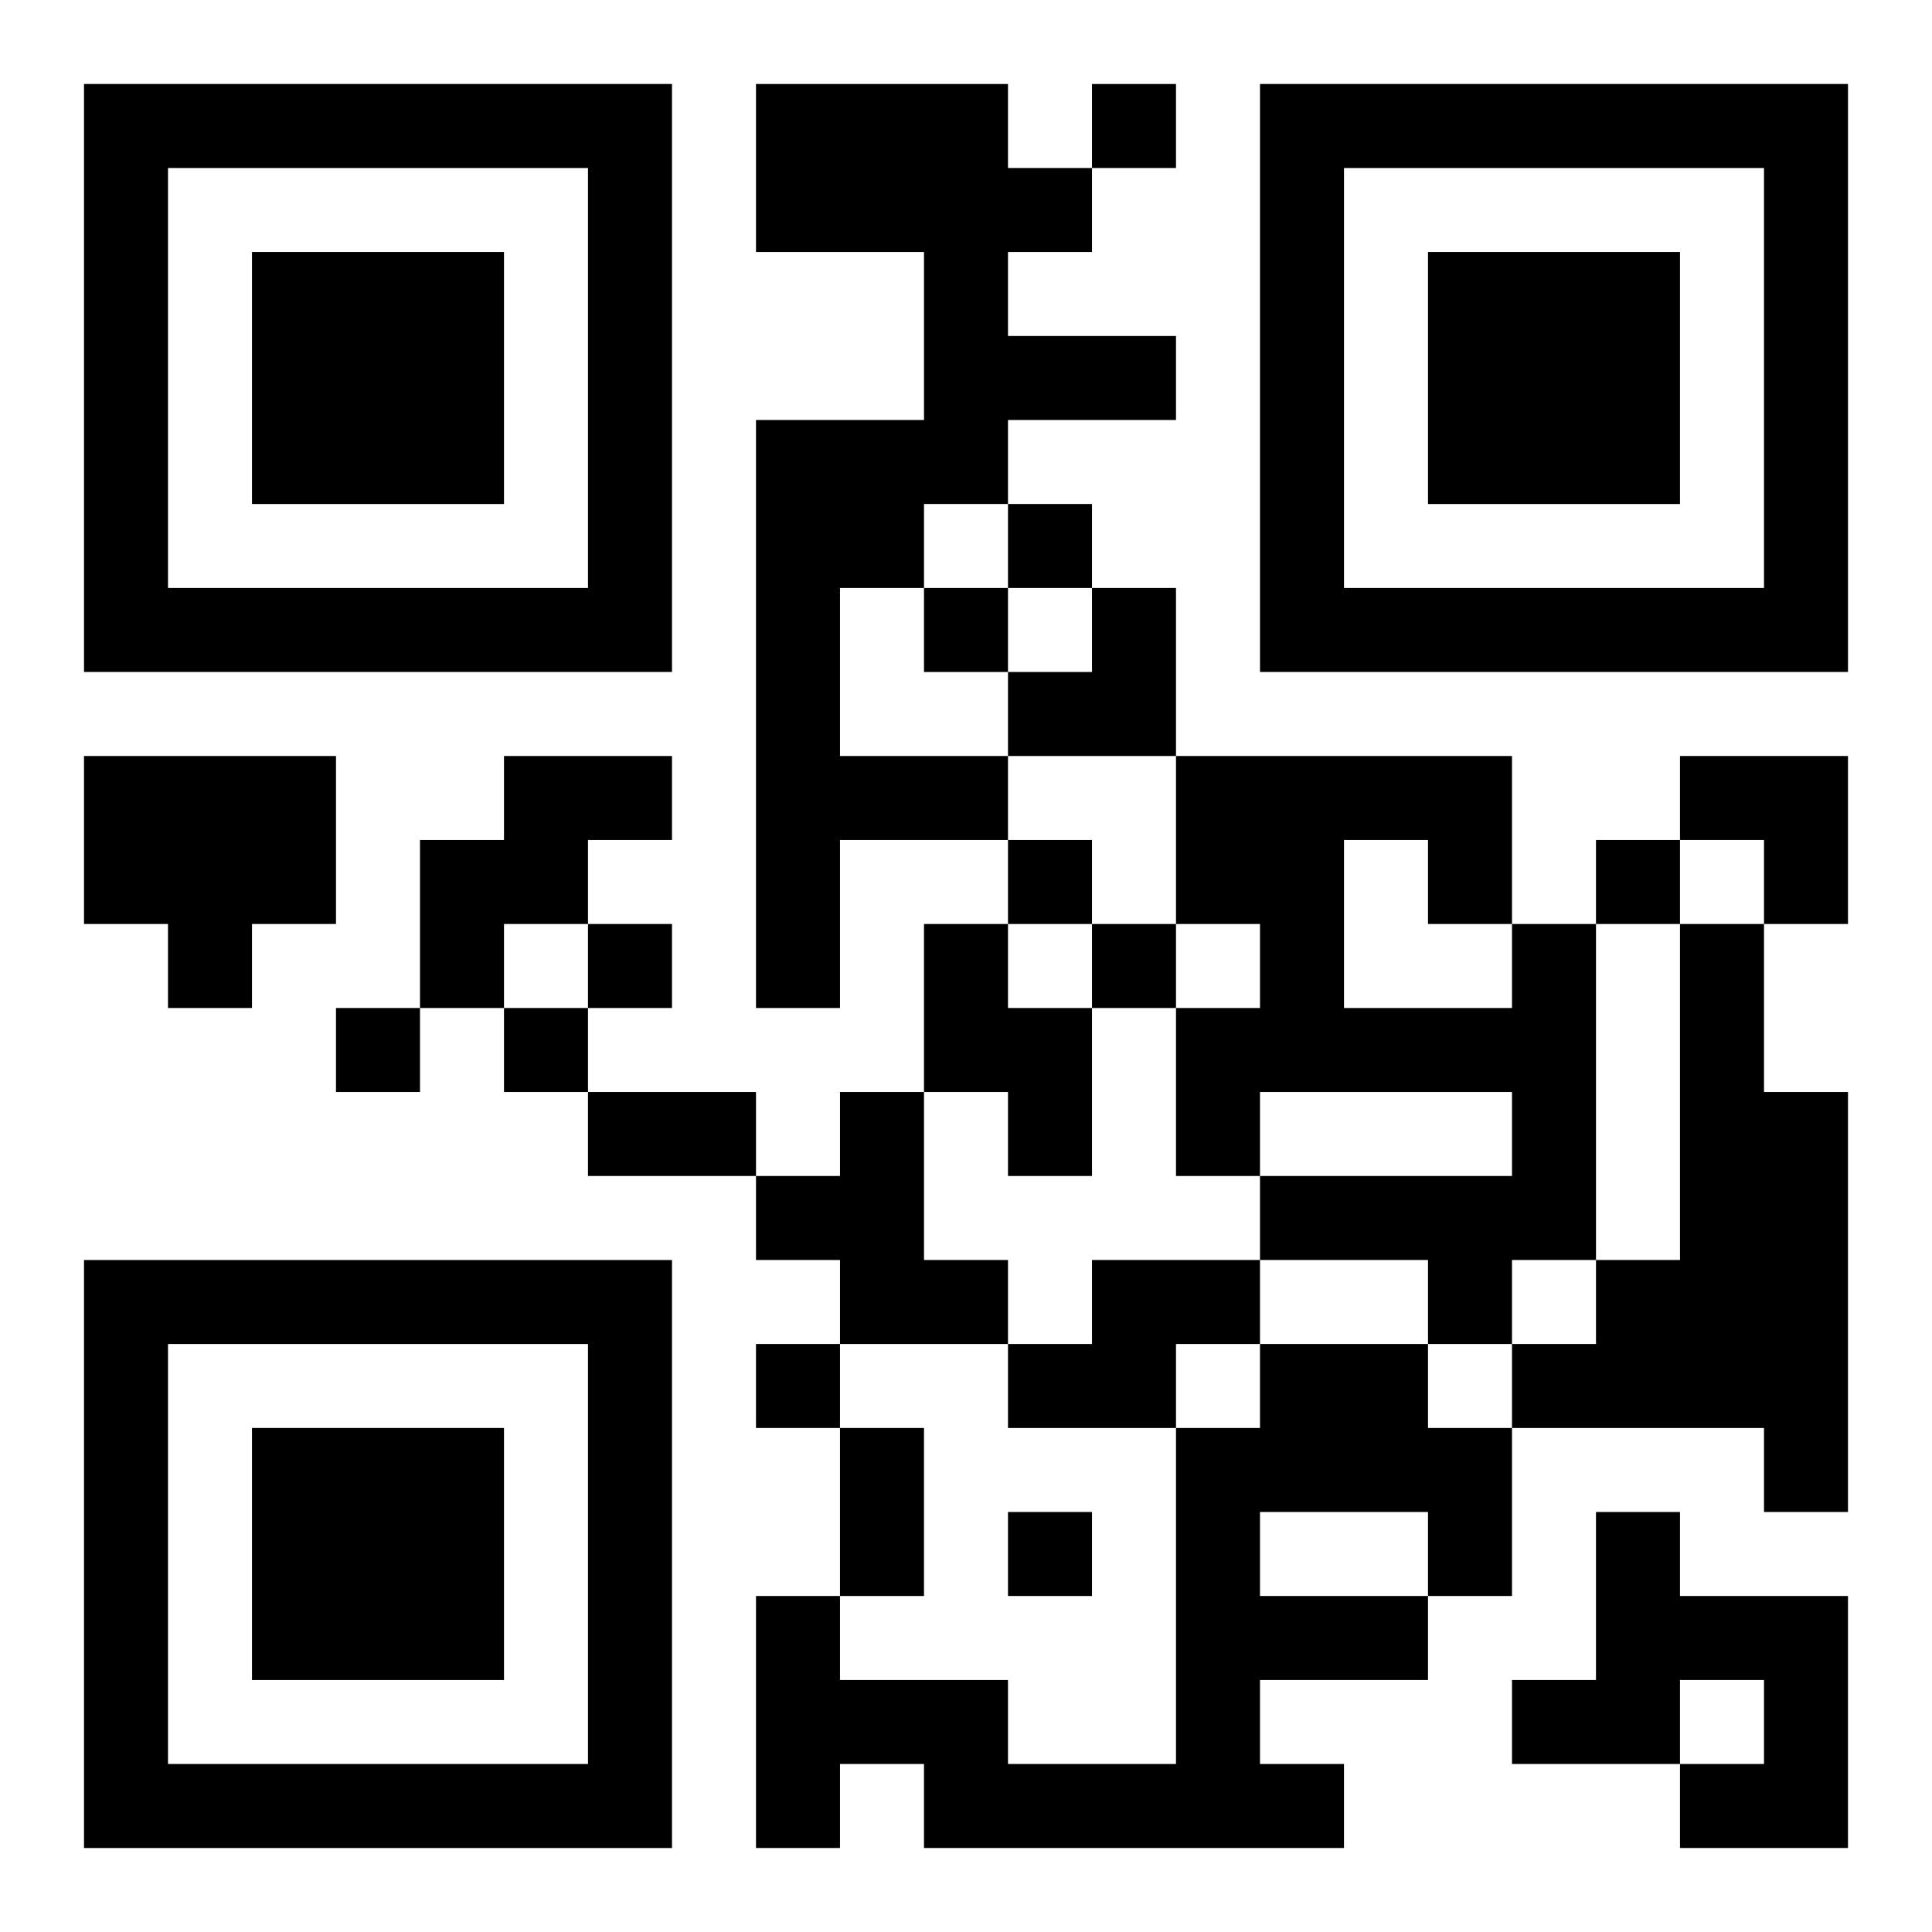 <?xml version="1.0" encoding="UTF-8"?>
<svg width="250" height="250" baseProfile="full" version="1.1" viewBox="-1 -1 23 23" xmlns="http://www.w3.org/2000/svg" xmlns:xlink="http://www.w3.org/1999/xlink"><symbol id="a"><path d="m0 7v7h7v-7h-7zm1 1h5v5h-5v-5zm1 1v3h3v-3h-3z"/></symbol><use y="-7" xlink:href="#a"/><use y="7" xlink:href="#a"/><use x="14" y="-7" xlink:href="#a"/><path d="m8 0h3v1h1v1h-1v1h2v1h-2v1h-1v1h-1v2h2v1h-2v2h-1v-7h2v-2h-2v-2m-8 8h3v2h-1v1h-1v-1h-1v-2m5 0h2v1h-1v1h-1v1h-1v-2h1v-1m5 2h1v1h1v2h-1v-1h-1v-2m7 0h1v4h-1v1h-1v-1h-2v-1h3v-1h-3v1h-1v-2h1v-1h-1v-2h4v2m-2-1v2h2v-1h-1v-1h-1m4 1h1v2h1v5h-1v-1h-3v-1h1v-1h1v-4m-10 2h1v2h1v1h-2v-1h-1v-1h1v-1m3 2h2v1h-1v1h-2v-1h1v-1m2 1h2v1h1v2h-1v1h-2v1h1v1h-5v-1h-1v1h-1v-3h1v1h2v1h2v-4h1v-1m0 2v1h2v-1h-2m4 0h1v1h2v3h-2v-1h1v-1h-1v1h-2v-1h1v-2m-6-17v1h1v-1h-1m-1 5v1h1v-1h-1m-1 1v1h1v-1h-1m1 3v1h1v-1h-1m7 0v1h1v-1h-1m-12 1v1h1v-1h-1m6 0v1h1v-1h-1m-9 1v1h1v-1h-1m2 0v1h1v-1h-1m3 4v1h1v-1h-1m3 2v1h1v-1h-1m-5-5h2v1h-2v-1m3 4h1v2h-1v-2m2-10m1 0h1v2h-2v-1h1zm7 2h2v2h-1v-1h-1z"/></svg>

